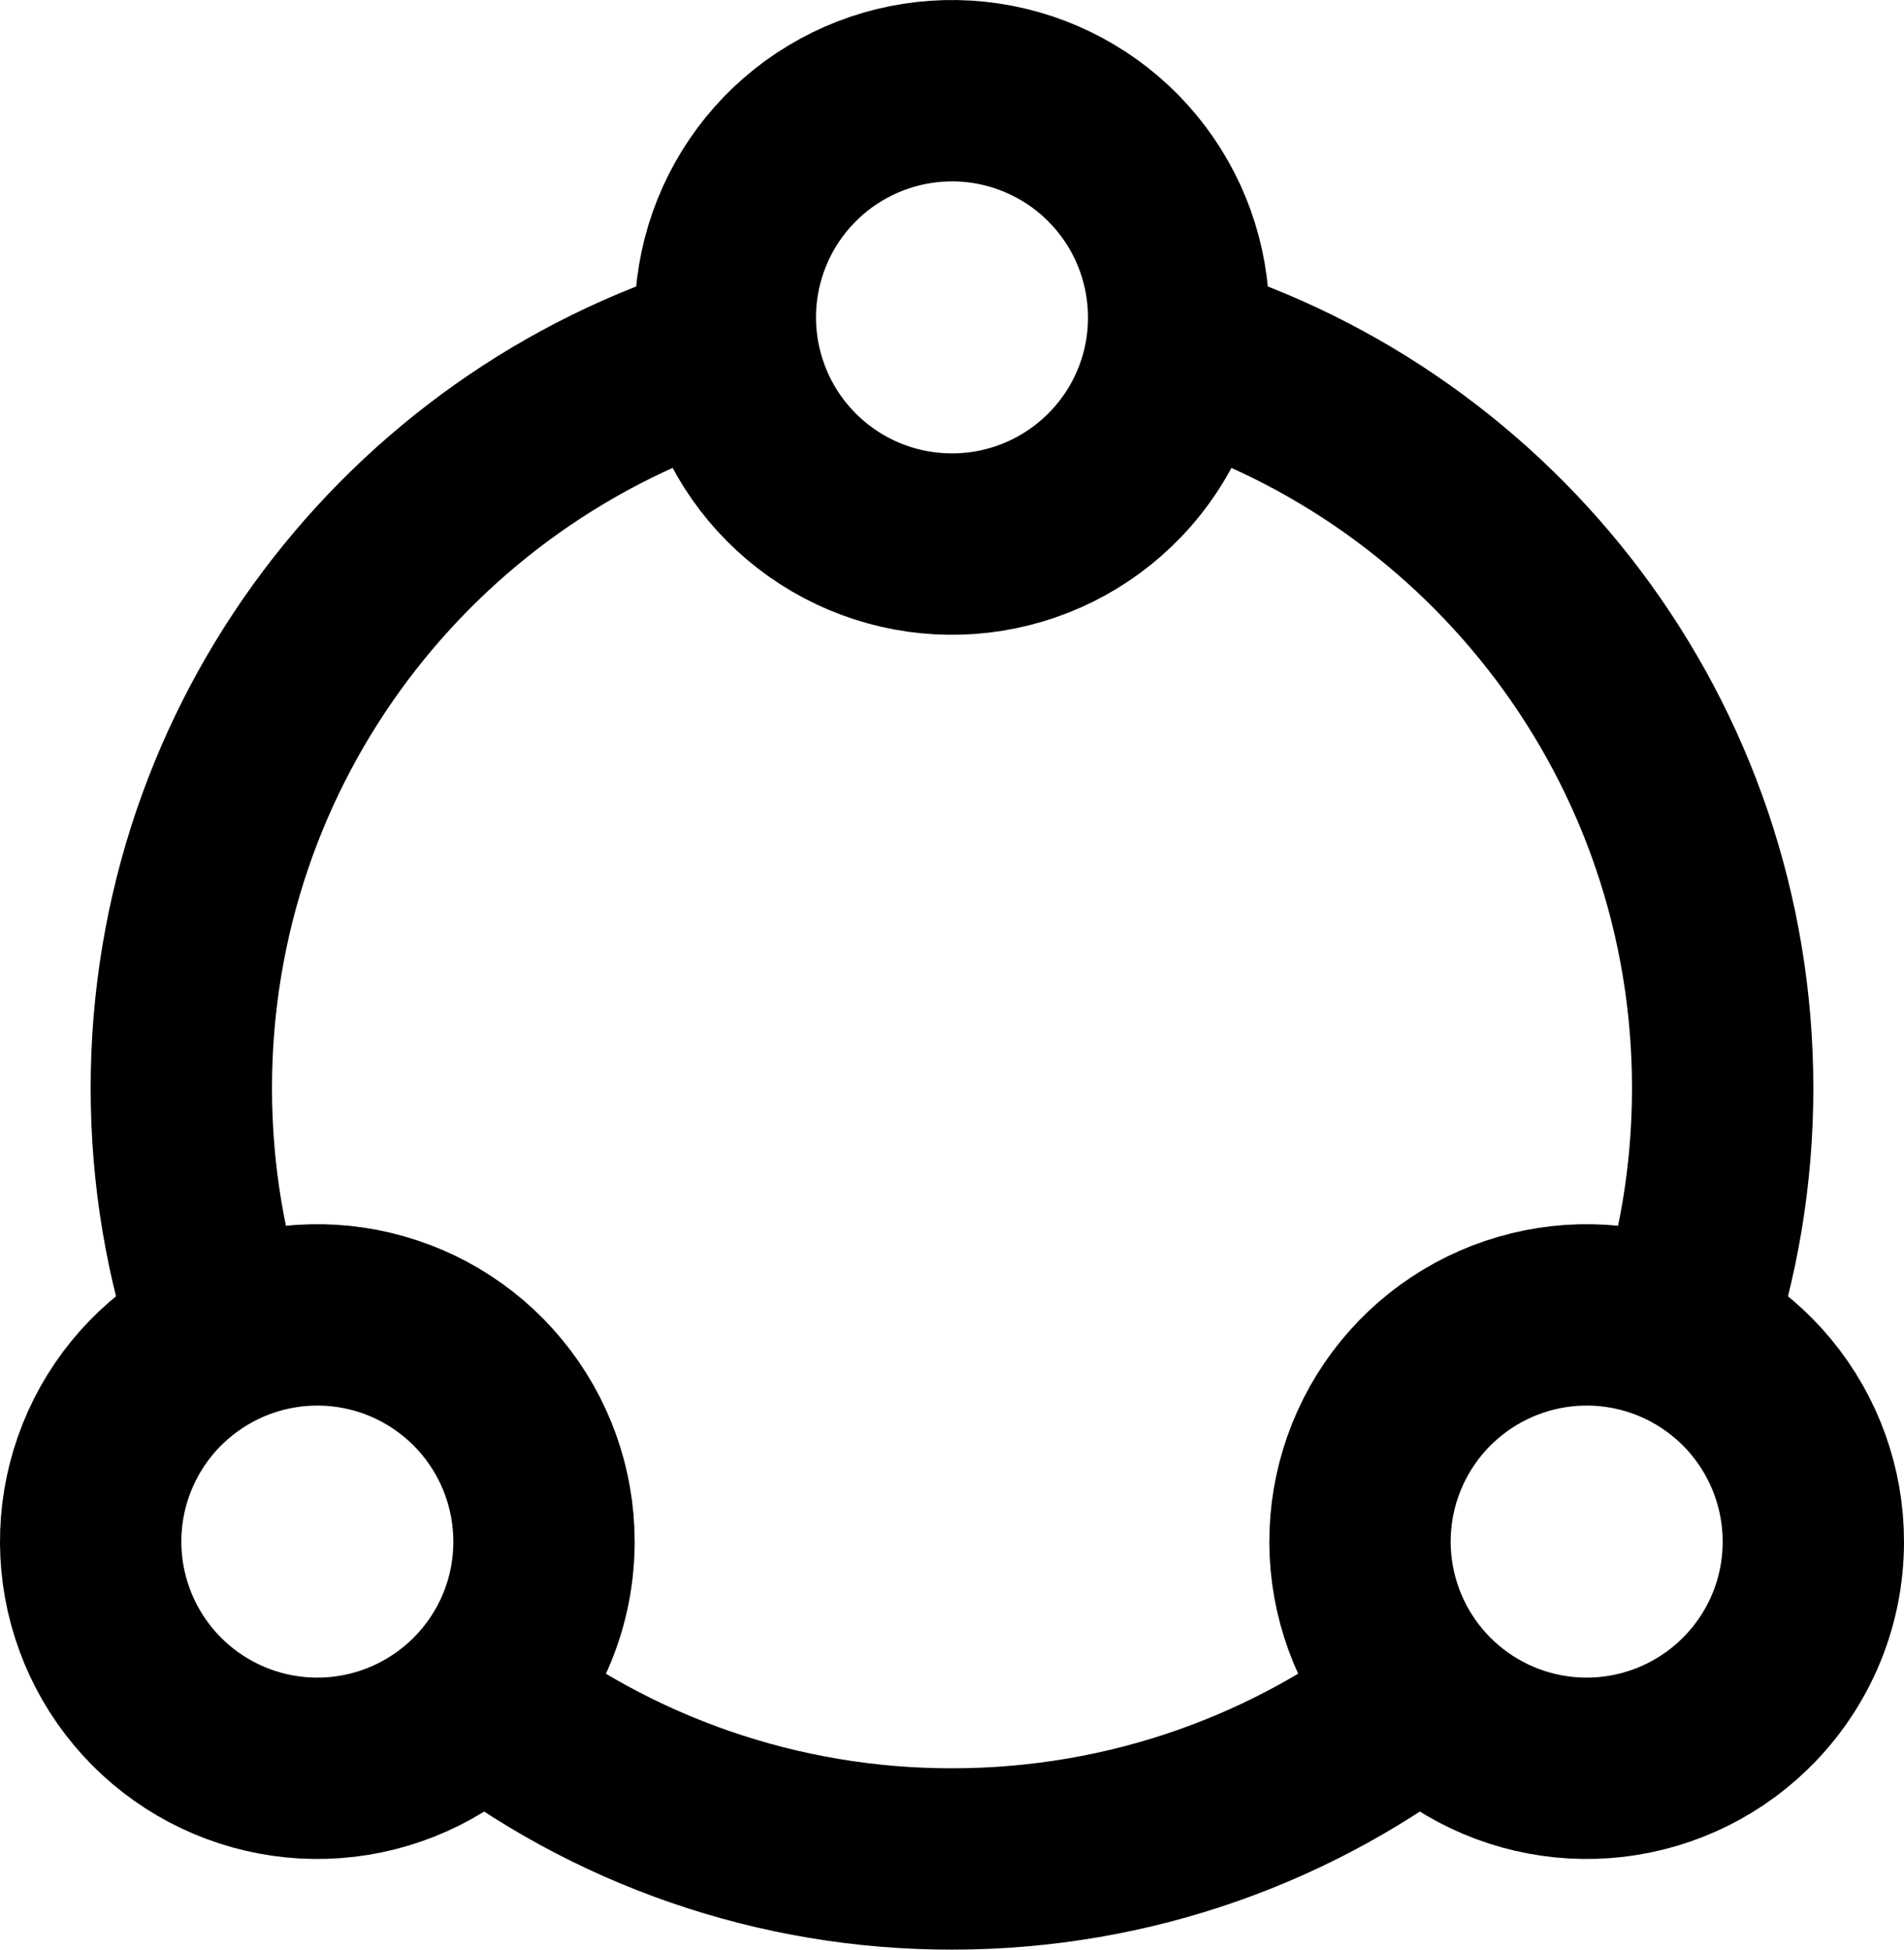 <svg xmlns="http://www.w3.org/2000/svg" width="42" height="43" viewBox="0 0 42 43" fill="none"><path d="M10.5 37.37C13.492 39.727 17.191 41.006 21 41C24.963 41 28.61 39.644 31.5 37.37M16 7.747C9.051 9.882 4 16.351 4 24C4 25.925 4.32 27.775 4.91 29.5M26 7.747C32.949 9.882 38 16.351 38 24C38 25.925 37.68 27.775 37.09 29.5" stroke="black" stroke-width="4"></path><path d="M40 34C40 35.342 39.472 36.56 38.612 37.458C37.809 38.297 36.739 38.83 35.585 38.966C34.432 39.102 33.267 38.832 32.291 38.203C31.315 37.574 30.588 36.624 30.236 35.517C29.883 34.411 29.927 33.216 30.36 32.138C30.793 31.06 31.587 30.167 32.607 29.611C33.626 29.055 34.808 28.871 35.948 29.091C37.089 29.312 38.117 29.922 38.856 30.818C39.595 31.713 40 32.839 40 34ZM12 34C12 35.342 11.472 36.56 10.612 37.458C9.809 38.297 8.739 38.83 7.585 38.966C6.432 39.102 5.267 38.832 4.291 38.203C3.315 37.574 2.588 36.624 2.236 35.517C1.883 34.411 1.927 33.216 2.36 32.138C2.792 31.06 3.587 30.167 4.607 29.611C5.626 29.055 6.808 28.871 7.948 29.091C9.089 29.312 10.117 29.922 10.856 30.818C11.595 31.713 12 32.839 12 34ZM26 7C26 8.342 25.472 9.56 24.612 10.458C23.809 11.297 22.739 11.83 21.585 11.966C20.432 12.102 19.267 11.832 18.291 11.203C17.315 10.574 16.588 9.624 16.236 8.518C15.883 7.411 15.927 6.216 16.36 5.138C16.793 4.06 17.587 3.167 18.607 2.611C19.626 2.055 20.808 1.871 21.948 2.091C23.088 2.312 24.117 2.922 24.856 3.818C25.595 4.713 26 5.839 26 7Z" stroke="black" stroke-width="4" stroke-linecap="round" stroke-linejoin="round"></path></svg>